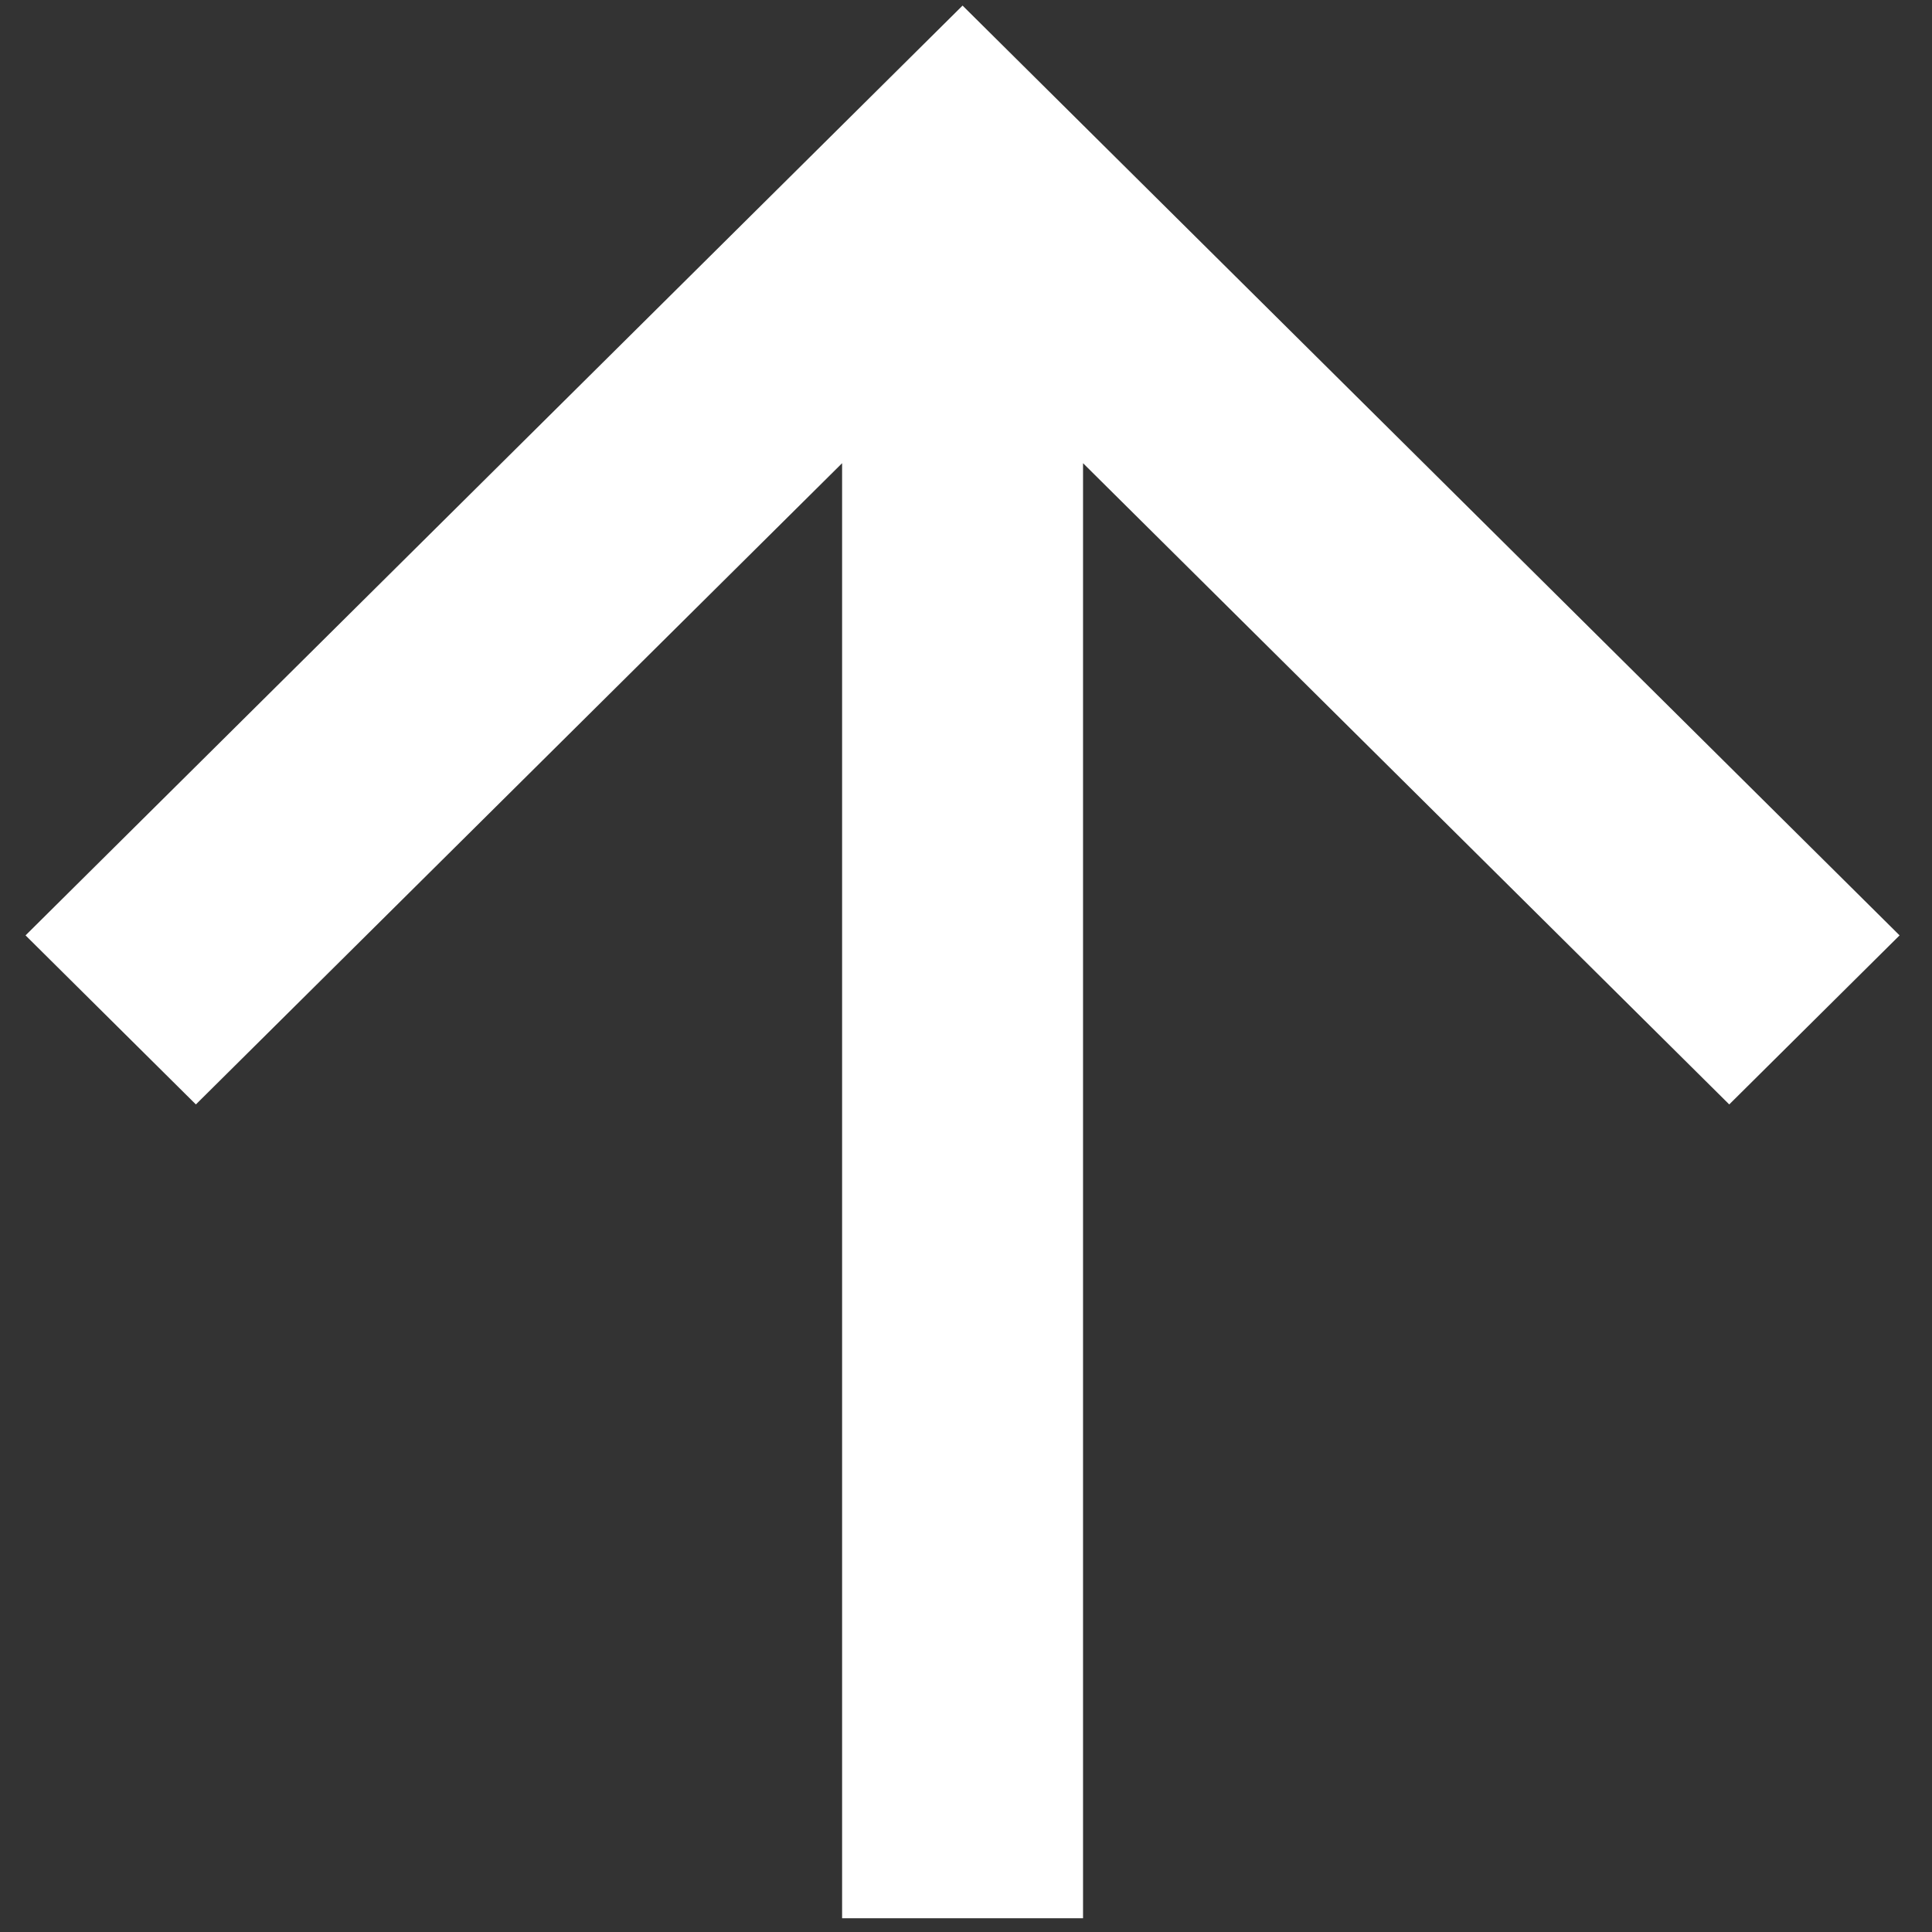 <?xml version="1.0" encoding="UTF-8"?> <svg xmlns="http://www.w3.org/2000/svg" width="100" height="100" viewBox="0 0 100 100" fill="none"><rect x="0" y="0" width="100" height="100" fill="#333333" stroke="none"/><path d="M56.058 23.975L56.058 99.289L43.587 99.289L43.587 23.975L10.139 57.165L1.322 48.415L49.822 0.289L98.322 48.415L89.505 57.165L56.058 23.975Z" fill="white"></path></svg> 